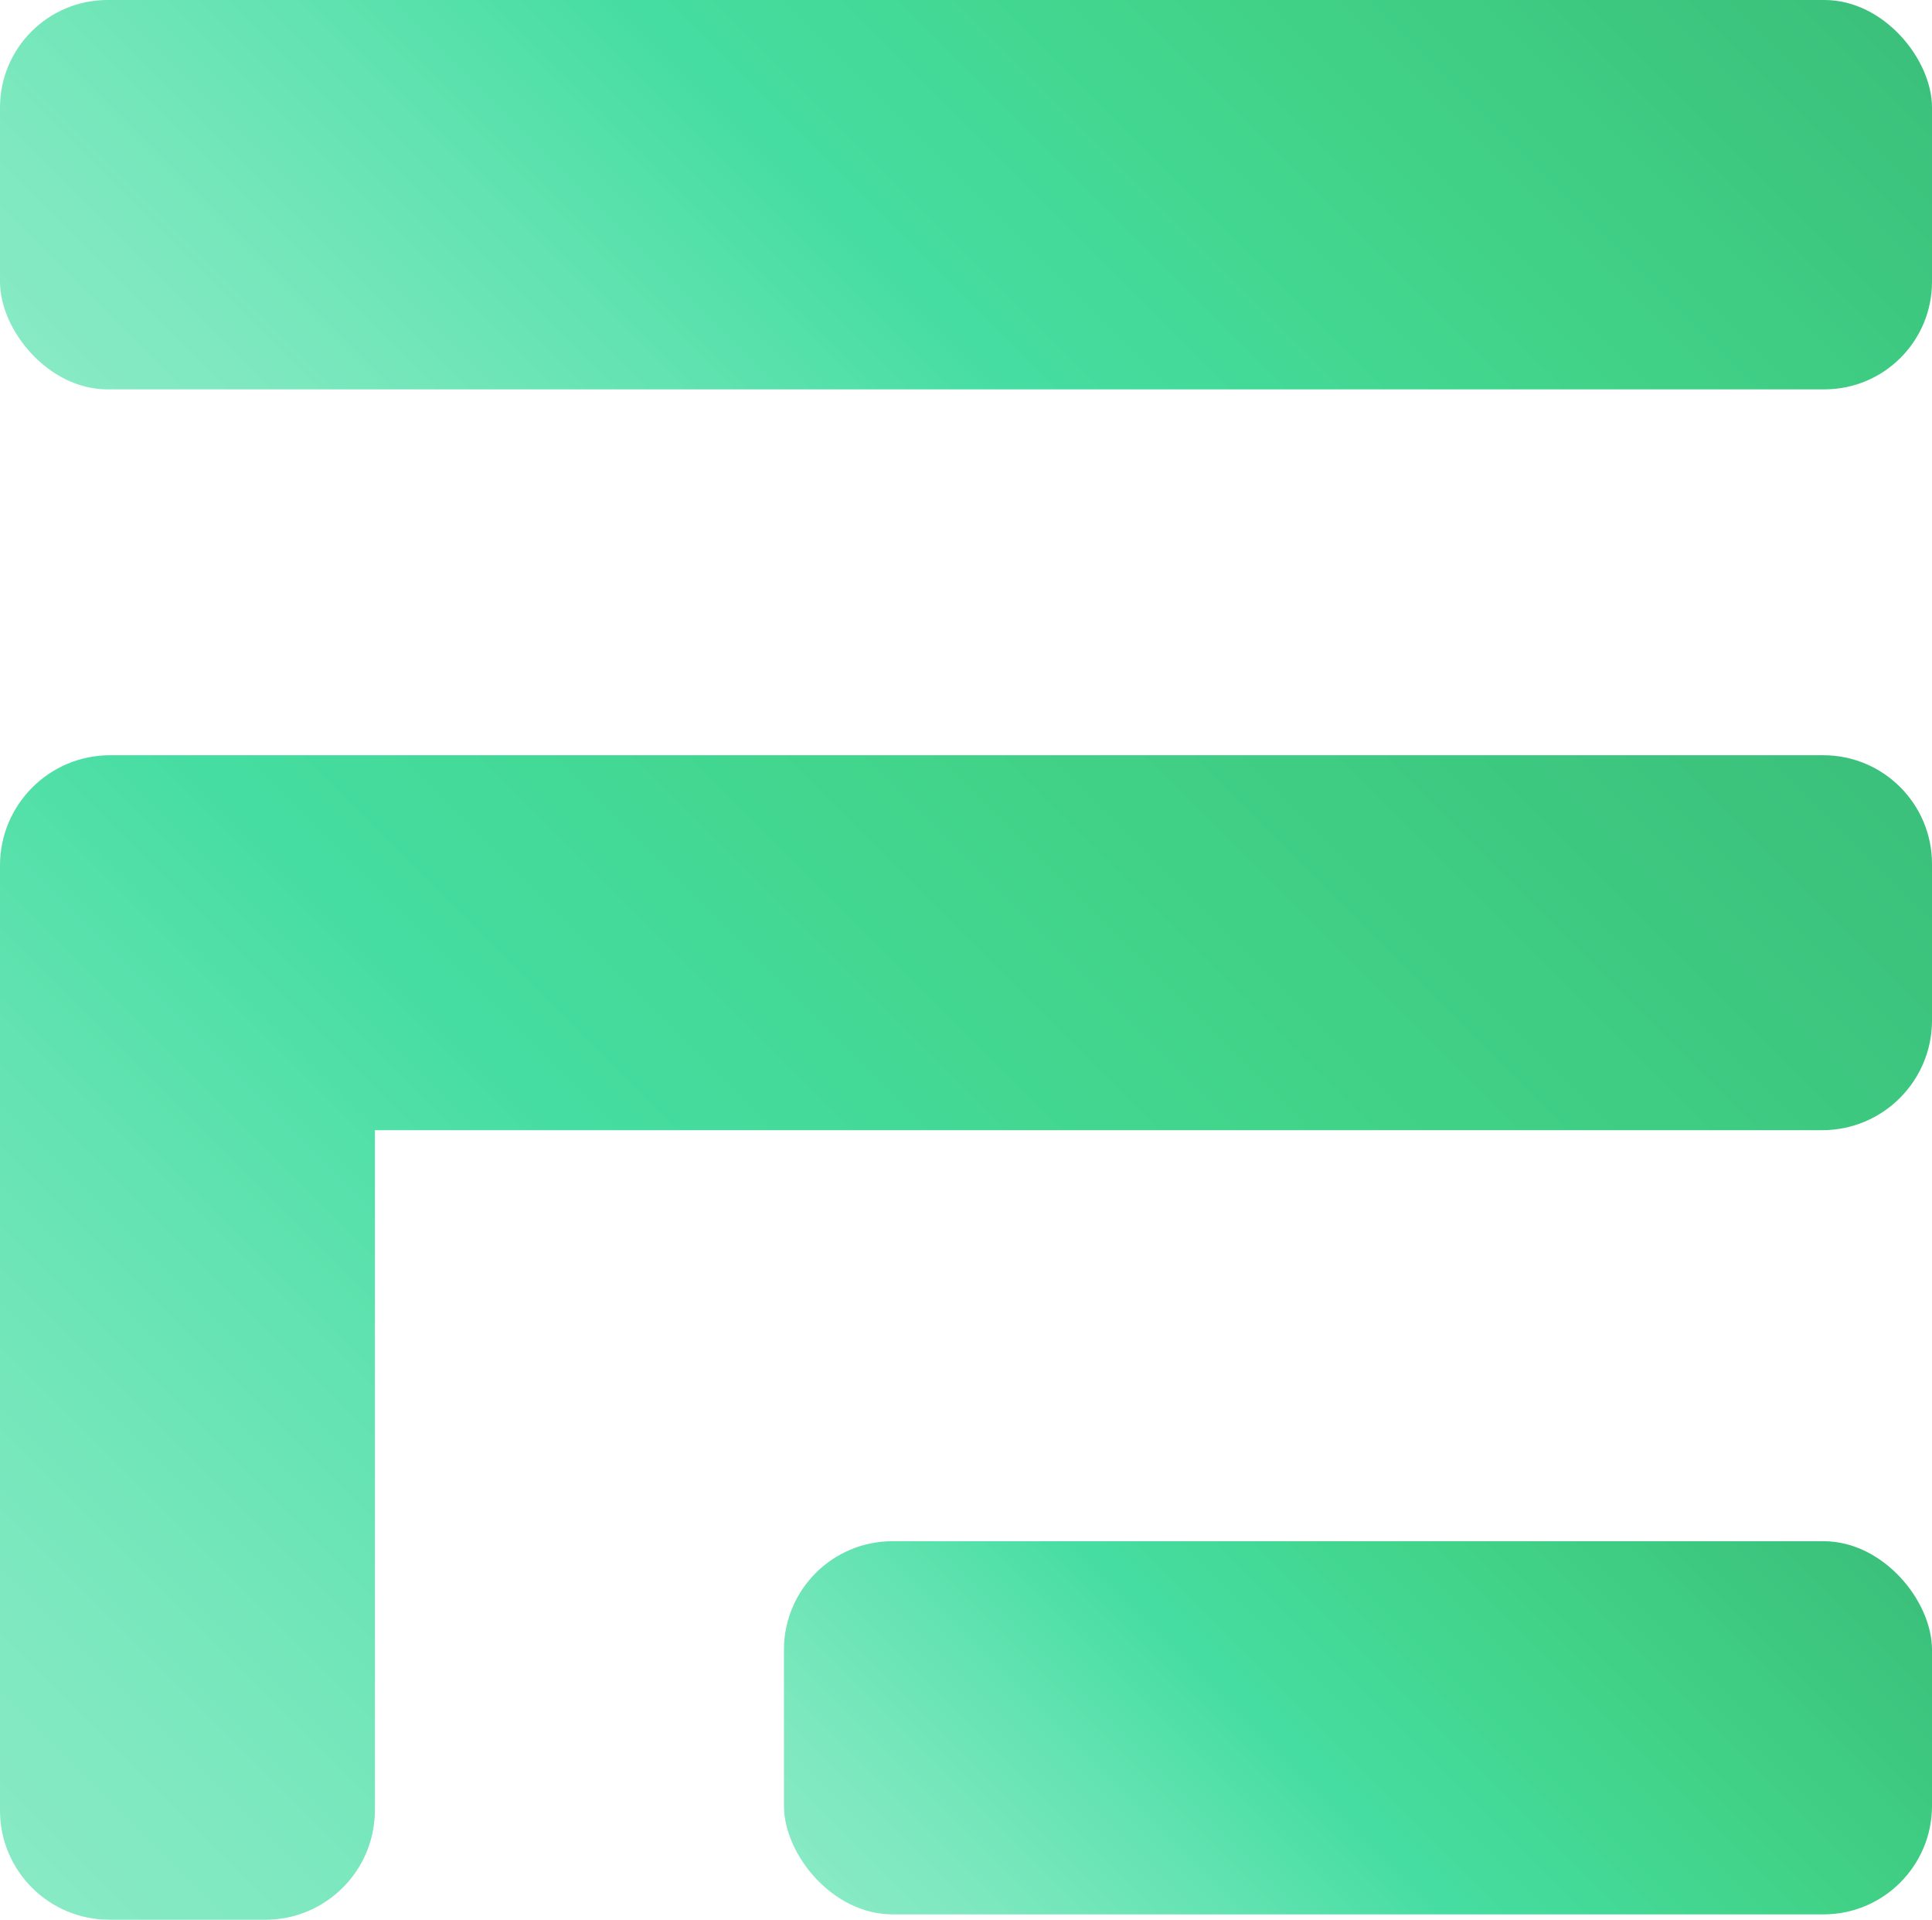 <?xml version="1.0" encoding="UTF-8"?><svg id="Layer_1" xmlns="http://www.w3.org/2000/svg" xmlns:xlink="http://www.w3.org/1999/xlink" viewBox="0 0 257.68 256"><defs><style>.cls-1{fill:url(#New_Gradient_Swatch_4);}.cls-1,.cls-2,.cls-3{stroke-width:0px;}.cls-2{fill:url(#New_Gradient_Swatch_4-3);}.cls-3{fill:url(#New_Gradient_Swatch_4-2);}</style><linearGradient id="New_Gradient_Swatch_4" x1="55.64" y1="99.16" x2="202.04" y2="-47.24" gradientUnits="userSpaceOnUse"><stop offset="0" stop-color="#87eac5"/><stop offset=".1" stop-color="#7de8bf"/><stop offset=".27" stop-color="#64e3b2"/><stop offset=".44" stop-color="#45dda1"/><stop offset=".7" stop-color="#41d388"/><stop offset=".99" stop-color="#3bc17b"/></linearGradient><linearGradient id="New_Gradient_Swatch_4-2" x1="3.55" y1="251.02" x2="201.52" y2="53.05" xlink:href="#New_Gradient_Swatch_4"/><linearGradient id="New_Gradient_Swatch_4-3" x1="134.64" y1="276.88" x2="227.6" y2="183.92" xlink:href="#New_Gradient_Swatch_4"/></defs><rect class="cls-1" width="257.68" height="51.92" rx="14.34" ry="14.34"/><path class="cls-3" d="M14.56,256h20.82c8.07,0,14.62-6.54,14.62-14.62v-90.67h193.04c8.09,0,14.64-6.56,14.64-14.64v-20.86c0-8.01-6.49-14.5-14.5-14.5H14.69c-8.11,0-14.69,6.58-14.69,14.69v126.03c0,8.04,6.52,14.56,14.56,14.56Z"/><rect class="cls-2" x="104.56" y="205.52" width="153.12" height="49.76" rx="14.47" ry="14.47"/></svg>